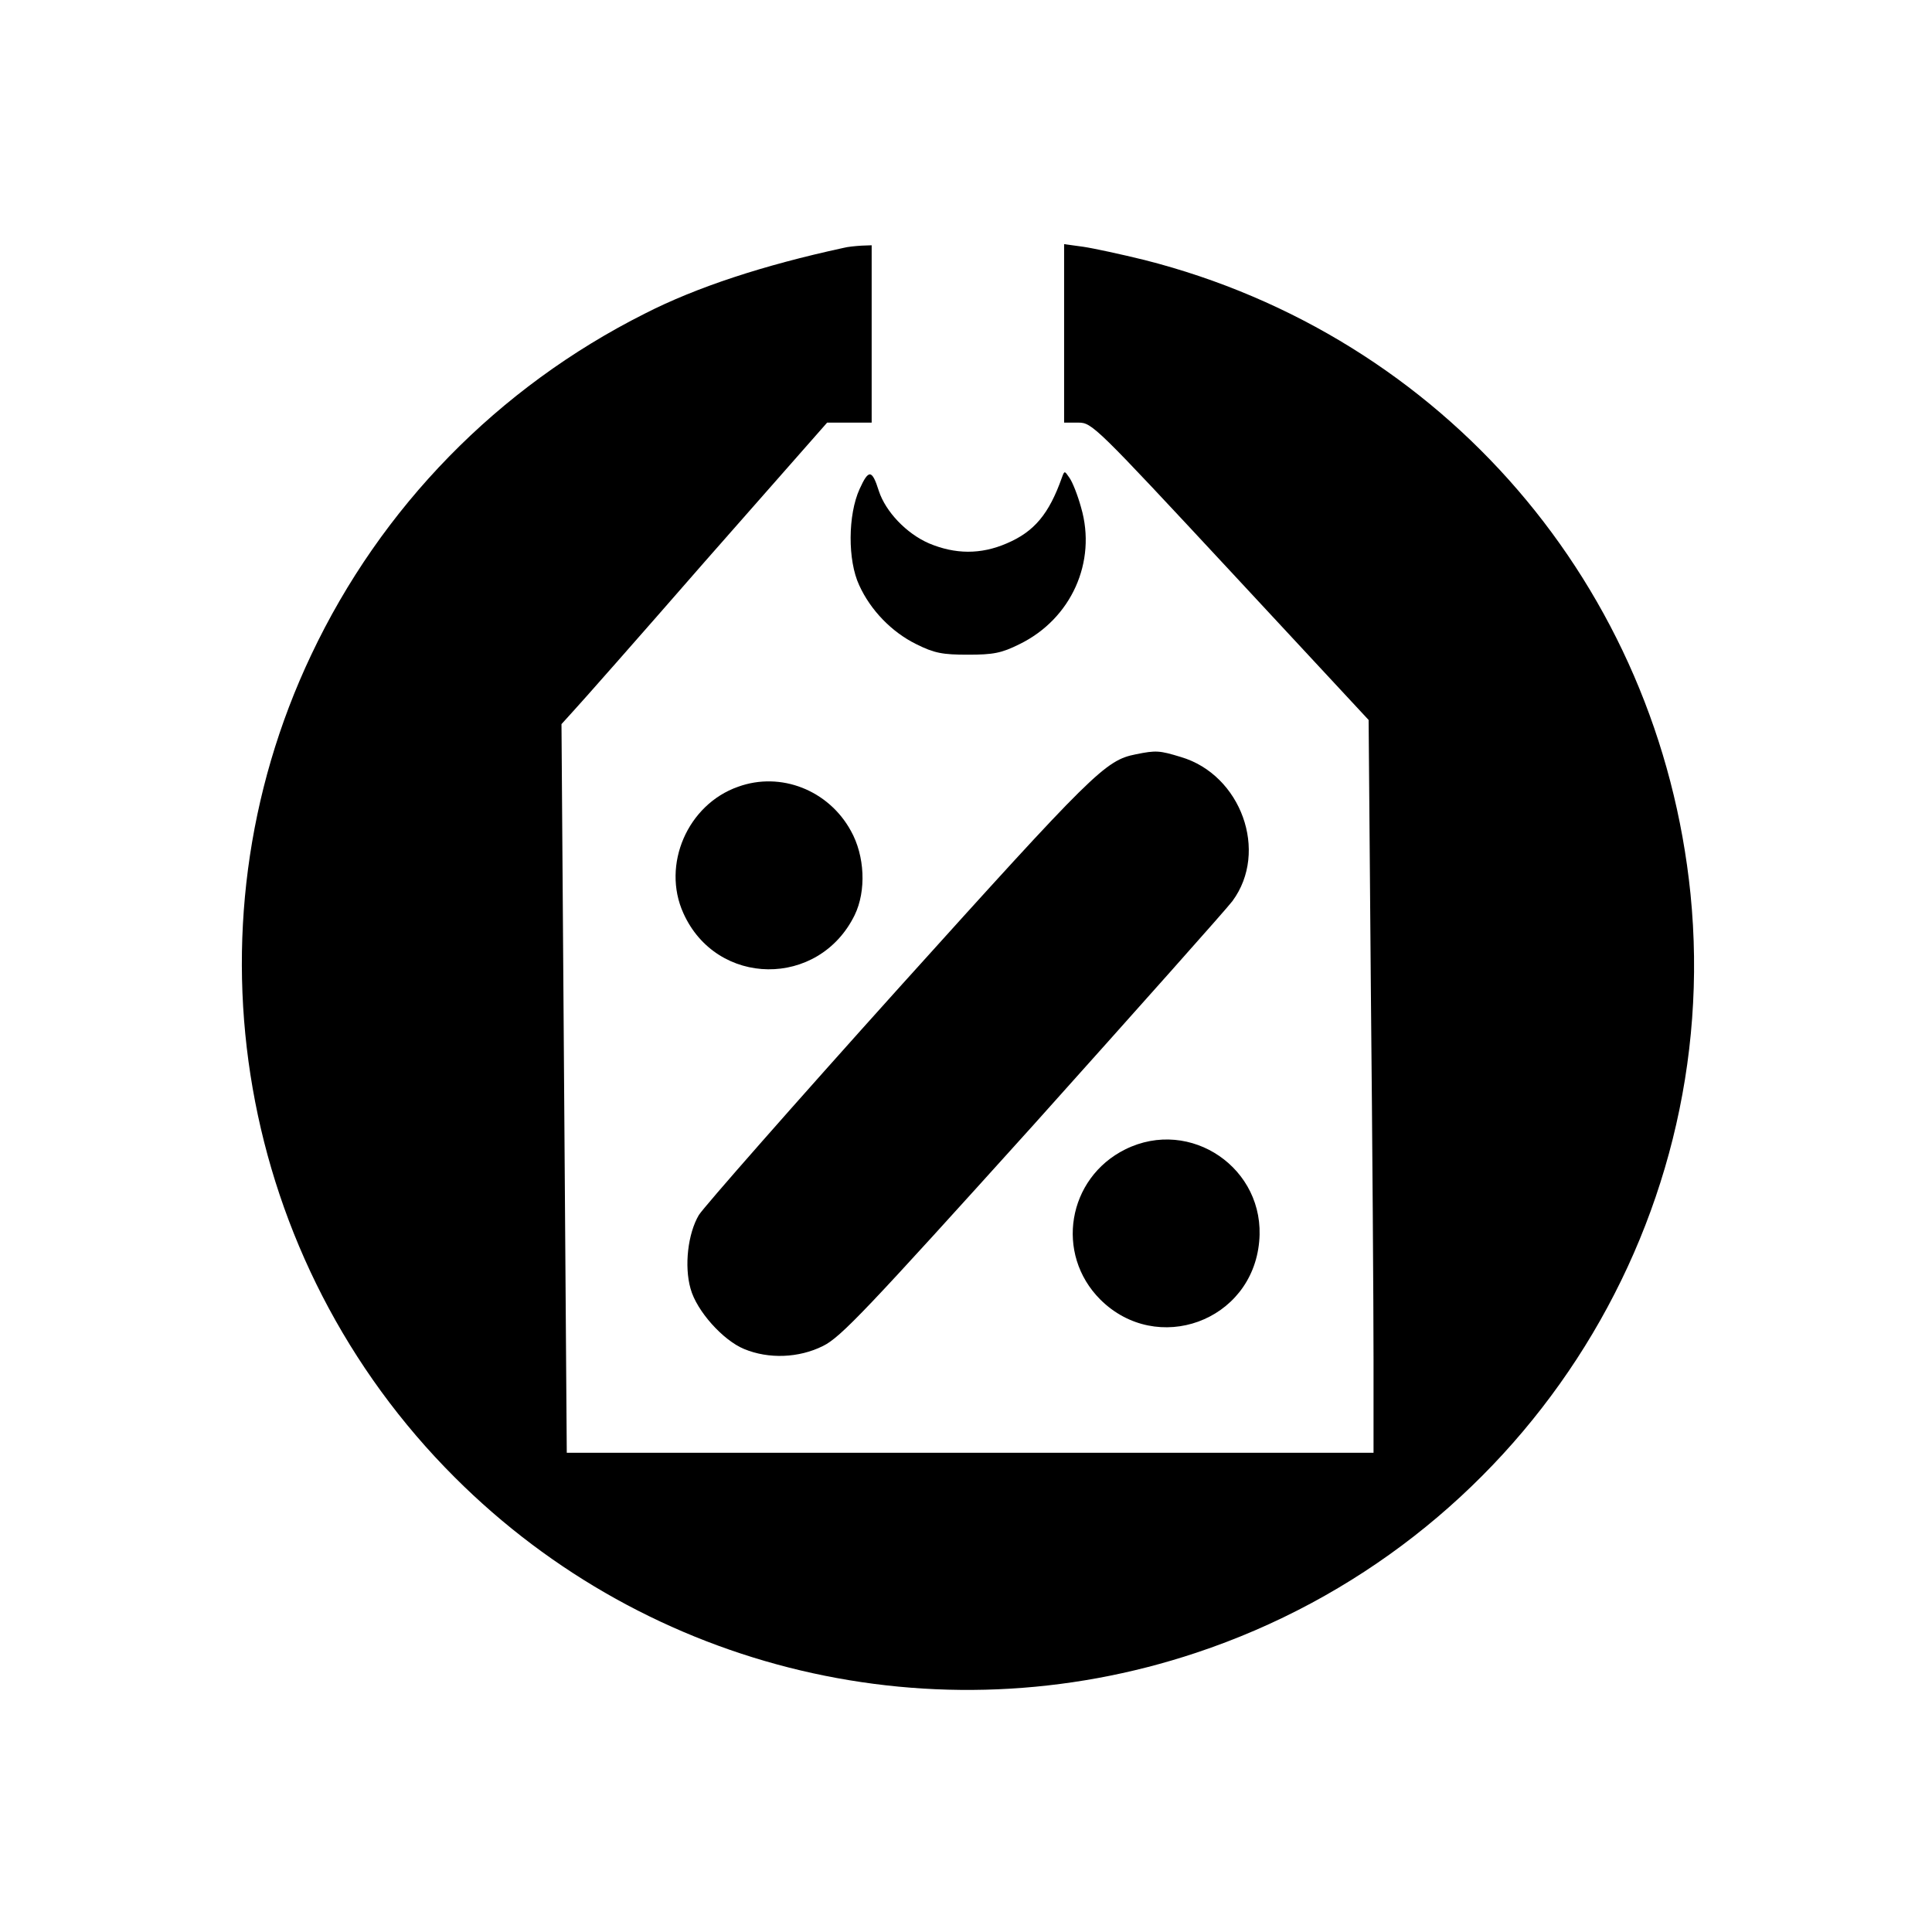 <?xml version="1.0" standalone="no"?>
<!DOCTYPE svg PUBLIC "-//W3C//DTD SVG 20010904//EN"
 "http://www.w3.org/TR/2001/REC-SVG-20010904/DTD/svg10.dtd">
<svg version="1.0" xmlns="http://www.w3.org/2000/svg"
 width="512pt" height="512pt" viewBox="0 0 512 512"
 preserveAspectRatio="xMidYMid meet">
<g transform="translate(0,512) scale(0.1,-0.1)"
fill="#000000" stroke="none">
<path d="M2235 4463 c-212 -46 -389 -104 -526 -174 -390 -196 -699 -513 -884
-904 -347 -731 -194 -1607 380 -2180 515 -515 1275 -695 1965 -465 854 284
1399 1122 1310 2011 -83 815 -655 1479 -1447 1680 -61 15 -135 31 -162 35
l-51 7 0 -237 0 -236 38 0 c36 0 46 -10 403 -394 l366 -394 6 -723 c4 -397 7
-834 7 -971 l0 -248 -1069 0 -1069 0 -7 966 -7 965 29 32 c17 18 175 197 352
400 l323 367 59 0 59 0 0 235 0 235 -27 -1 c-16 -1 -37 -3 -48 -6z"/>
<path d="M2278 3824 c-31 -68 -32 -189 -1 -255 30 -66 86 -124 151 -156 48
-24 70 -28 137 -28 67 0 89 4 137 28 137 67 205 218 163 362 -9 33 -23 68 -31
79 -13 19 -13 19 -20 0 -34 -96 -73 -143 -146 -174 -69 -30 -137 -29 -206 0
-60 26 -115 84 -133 139 -18 57 -27 58 -51 5z"/>
<path d="M3010 3121 c-81 -16 -112 -47 -627 -618 -279 -310 -518 -582 -531
-603 -29 -49 -39 -135 -22 -195 16 -59 86 -137 142 -160 65 -27 145 -24 209 8
47 23 115 95 558 586 277 309 514 575 527 593 97 131 23 335 -137 382 -56 17
-65 18 -119 7z"/>
<path d="M1956 3035 c-134 -47 -203 -207 -145 -335 88 -196 359 -199 454 -5
31 64 27 157 -10 223 -59 108 -186 158 -299 117z"/>
<path d="M2982 2074 c-153 -76 -187 -277 -66 -398 150 -149 402 -58 421 154
18 193 -182 330 -355 244z"/>
</g>
</svg>
